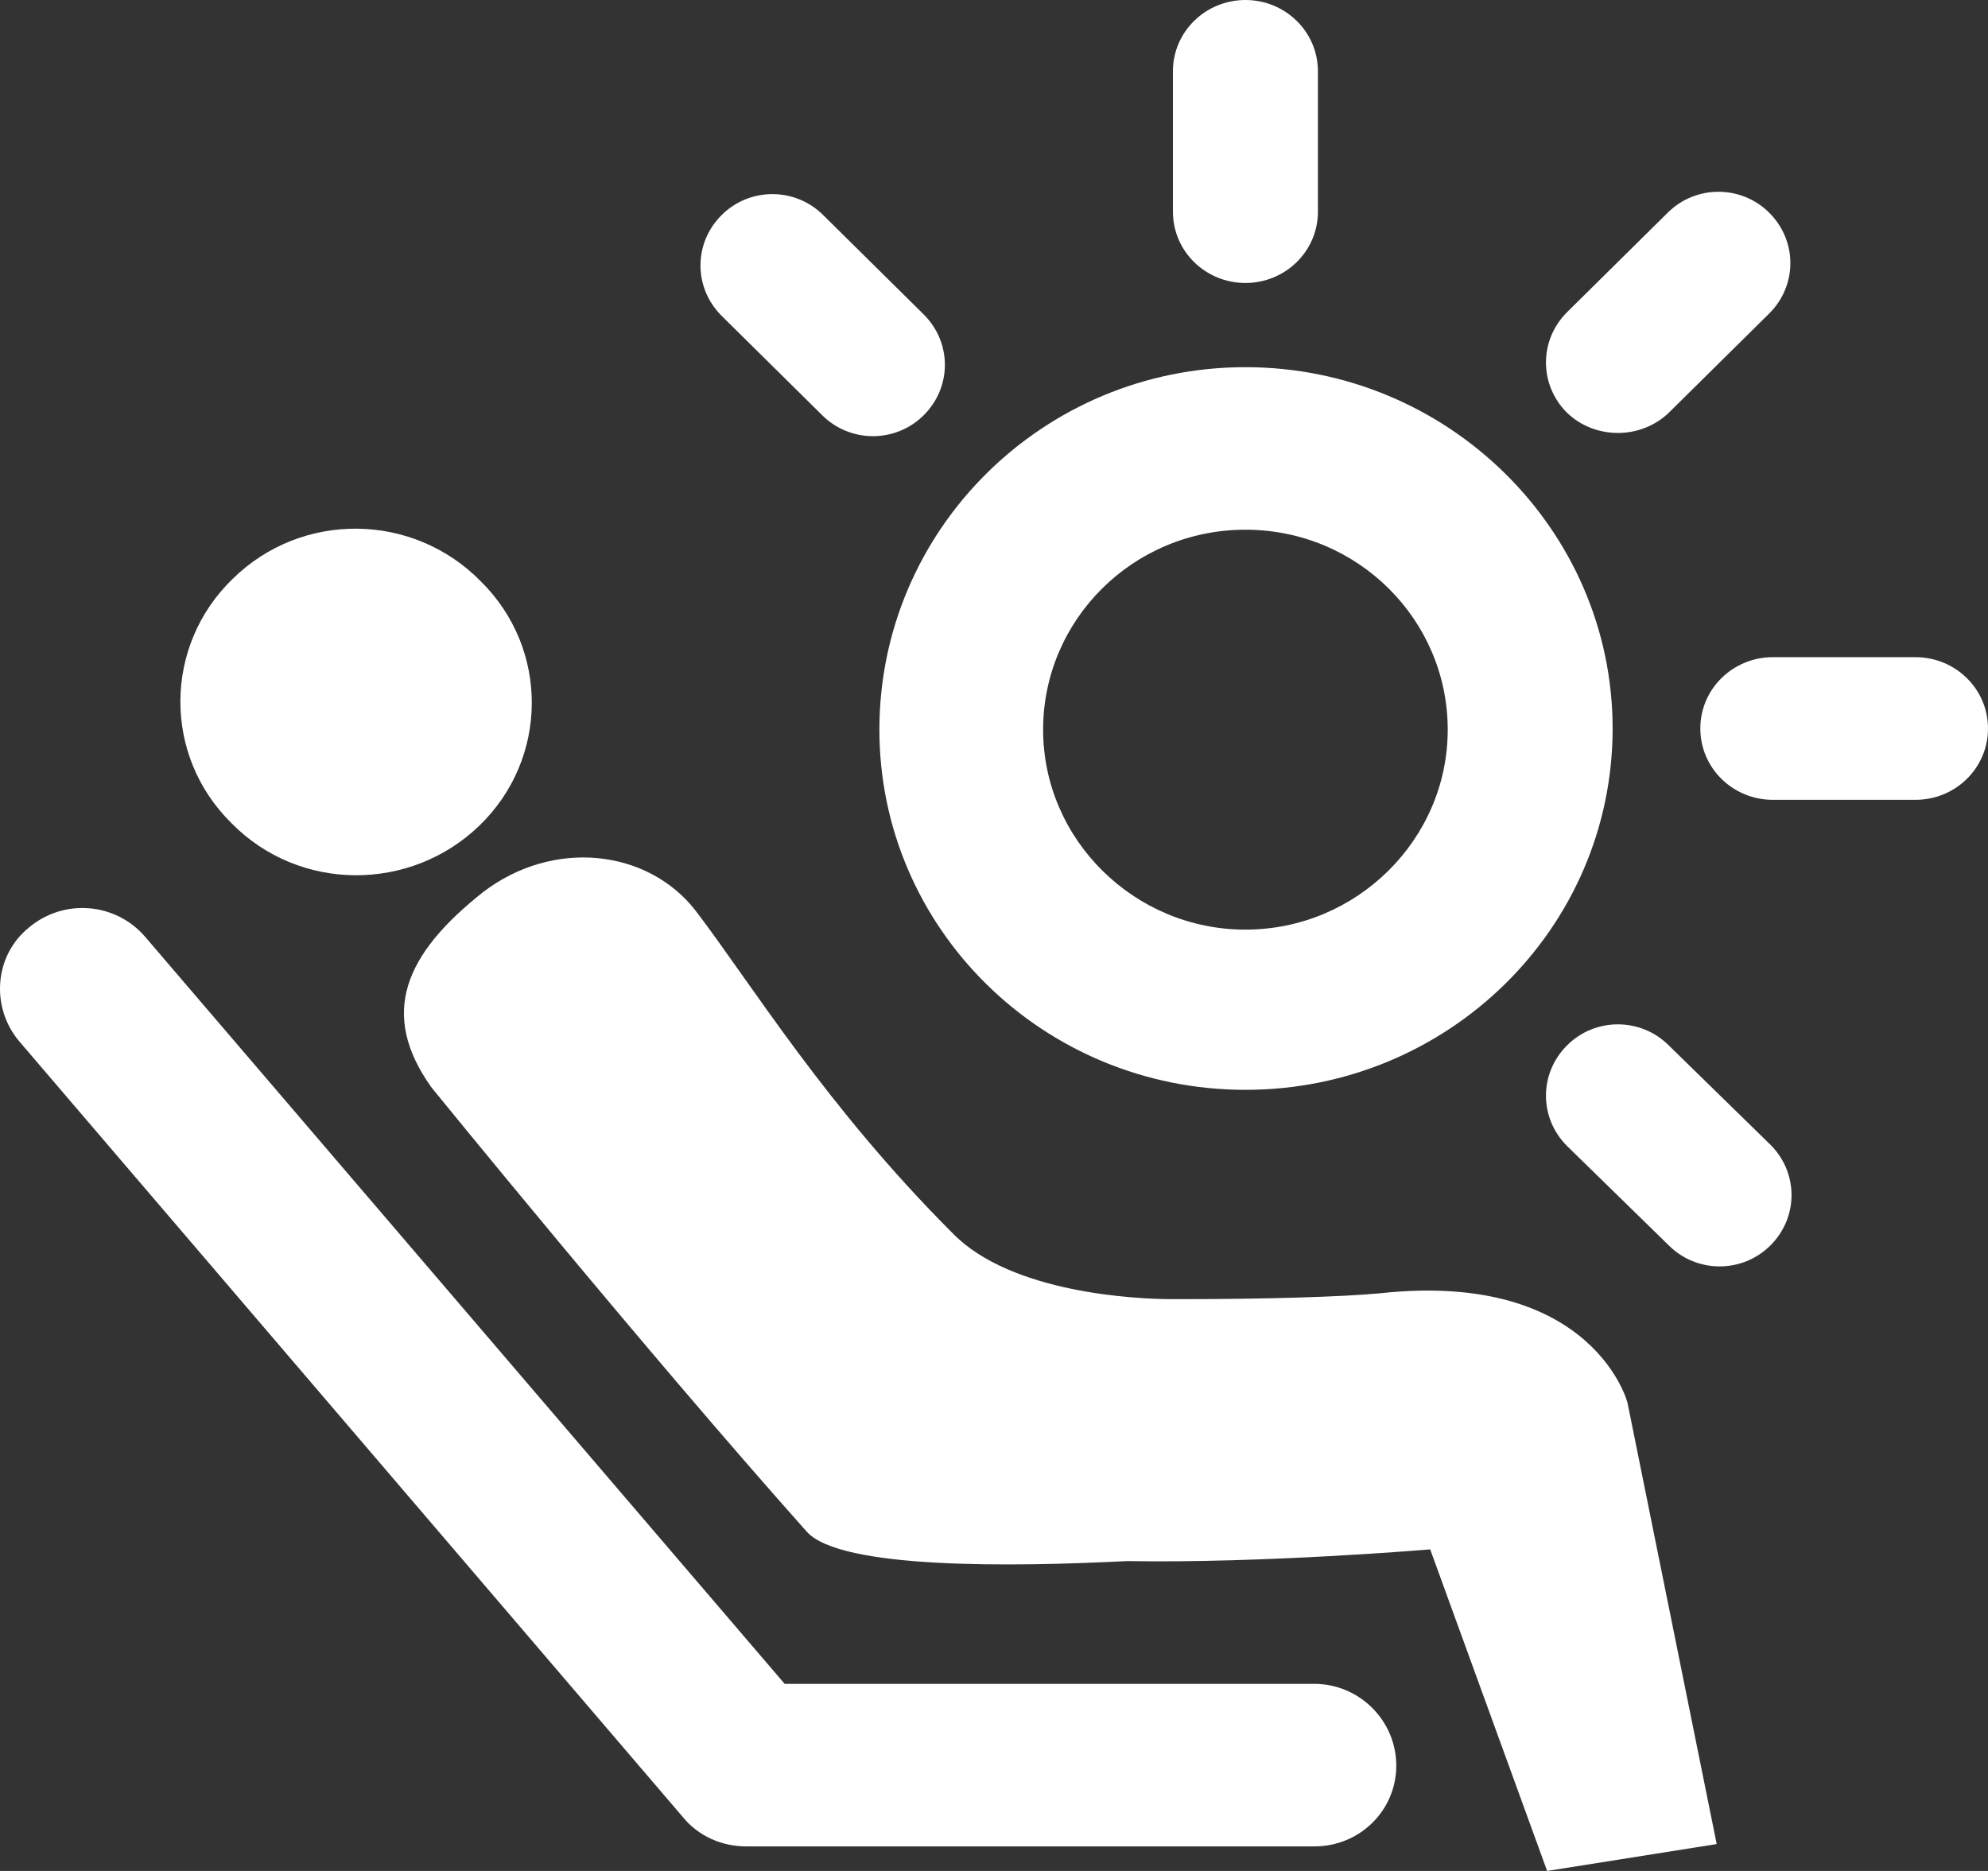 <?xml version="1.0" encoding="utf-8"?>
<!-- Generator: Adobe Illustrator 24.1.0, SVG Export Plug-In . SVG Version: 6.00 Build 0)  -->
<svg version="1.1" id="Ebene_1" xmlns="http://www.w3.org/2000/svg" xmlns:xlink="http://www.w3.org/1999/xlink" x="0px" y="0px"
	 viewBox="0 0 17 16" style="enable-background:new 0 0 17 16;" xml:space="preserve">
<rect x="0" y="0" width="17" height="16" fill="#333333" stroke="none"/>
<style type="text/css">
	.st0{clip-path:url(#SVGID_2_);fill:#FFFFFF;}
</style>
<g>
	<defs>
		<rect id="SVGID_1_" width="17" height="16"/>
	</defs>
	<clipPath id="SVGID_2_">
		<use xlink:href="#SVGID_1_"  style="overflow:visible;"/>
	</clipPath>
	<path class="st0" d="M4.1,7.06c0.59-0.57,0.6-1.51,0.01-2.09C3.53,4.38,2.58,4.37,1.99,4.95c-0.59,0.57-0.6,1.51-0.01,2.09
		C2.56,7.63,3.51,7.63,4.1,7.06"/>
	<path class="st0" d="M11.8,11.06c-0.32,0.03-0.96,0.05-1.7,0.05h0h-0.08c-0.3,0-1.37-0.05-1.87-0.56c-1.09-1.09-1.72-2.13-2.2-2.76
		C5.54,7.26,4.73,7.17,4.13,7.63C3.46,8.16,3.24,8.67,3.69,9.3c0,0,1.82,2.24,3.21,3.8c0.29,0.32,1.75,0.3,2.74,0.25
		c1.17,0.02,2.59-0.1,2.59-0.1L13.23,16l1.45-0.23l-0.76-3.76C13.93,12.02,13.64,10.86,11.8,11.06"/>
	<path class="st0" d="M10.65,4.53c0.96,0,1.73,0.77,1.73,1.71s-0.78,1.71-1.73,1.71S8.92,7.18,8.92,6.24S9.69,4.53,10.65,4.53
		 M10.65,9.32c1.73,0,3.14-1.38,3.14-3.09c0-1.7-1.41-3.09-3.14-3.09S7.52,4.53,7.52,6.24C7.52,7.94,8.92,9.32,10.65,9.32"/>
	<path class="st0" d="M7.03,3.55c0.24,0.24,0.63,0.24,0.87,0c0.24-0.24,0.24-0.62,0-0.86L7.04,1.84C6.8,1.6,6.41,1.6,6.17,1.84
		c-0.24,0.24-0.24,0.62,0,0.86L7.03,3.55z"/>
	<path class="st0" d="M16.38,5.62h-1.22c-0.34,0-0.62,0.27-0.62,0.61c0,0.34,0.28,0.61,0.62,0.61h1.22c0.34,0,0.62-0.27,0.62-0.61
		C17,5.89,16.72,5.62,16.38,5.62"/>
	<path class="st0" d="M14.27,3.53l0.86-0.85c0.24-0.24,0.24-0.62,0-0.86c-0.24-0.24-0.63-0.24-0.87,0L13.4,2.67
		c-0.24,0.24-0.24,0.62,0,0.86C13.64,3.76,14.03,3.76,14.27,3.53"/>
	<path class="st0" d="M14.27,8.94c-0.24-0.24-0.63-0.24-0.87,0c-0.24,0.24-0.24,0.62,0,0.86l0.87,0.85c0.24,0.24,0.63,0.24,0.87,0
		c0.24-0.24,0.24-0.62,0-0.86L14.27,8.94z"/>
	<path class="st0" d="M10.65,2.42c0.34,0,0.62-0.27,0.62-0.61v-1.2c0-0.34-0.28-0.61-0.62-0.61c-0.34,0-0.62,0.27-0.62,0.61v1.2
		C10.03,2.15,10.31,2.42,10.65,2.42"/>
	<path class="st0" d="M11.24,14.4H6.71L1.24,8.01C0.99,7.72,0.55,7.68,0.25,7.93c-0.3,0.24-0.33,0.68-0.09,0.97l5.68,6.64
		c0.13,0.16,0.33,0.25,0.54,0.25h4.86c0.39,0,0.7-0.31,0.7-0.69C11.94,14.71,11.62,14.4,11.24,14.4"/>
</g>
</svg>
